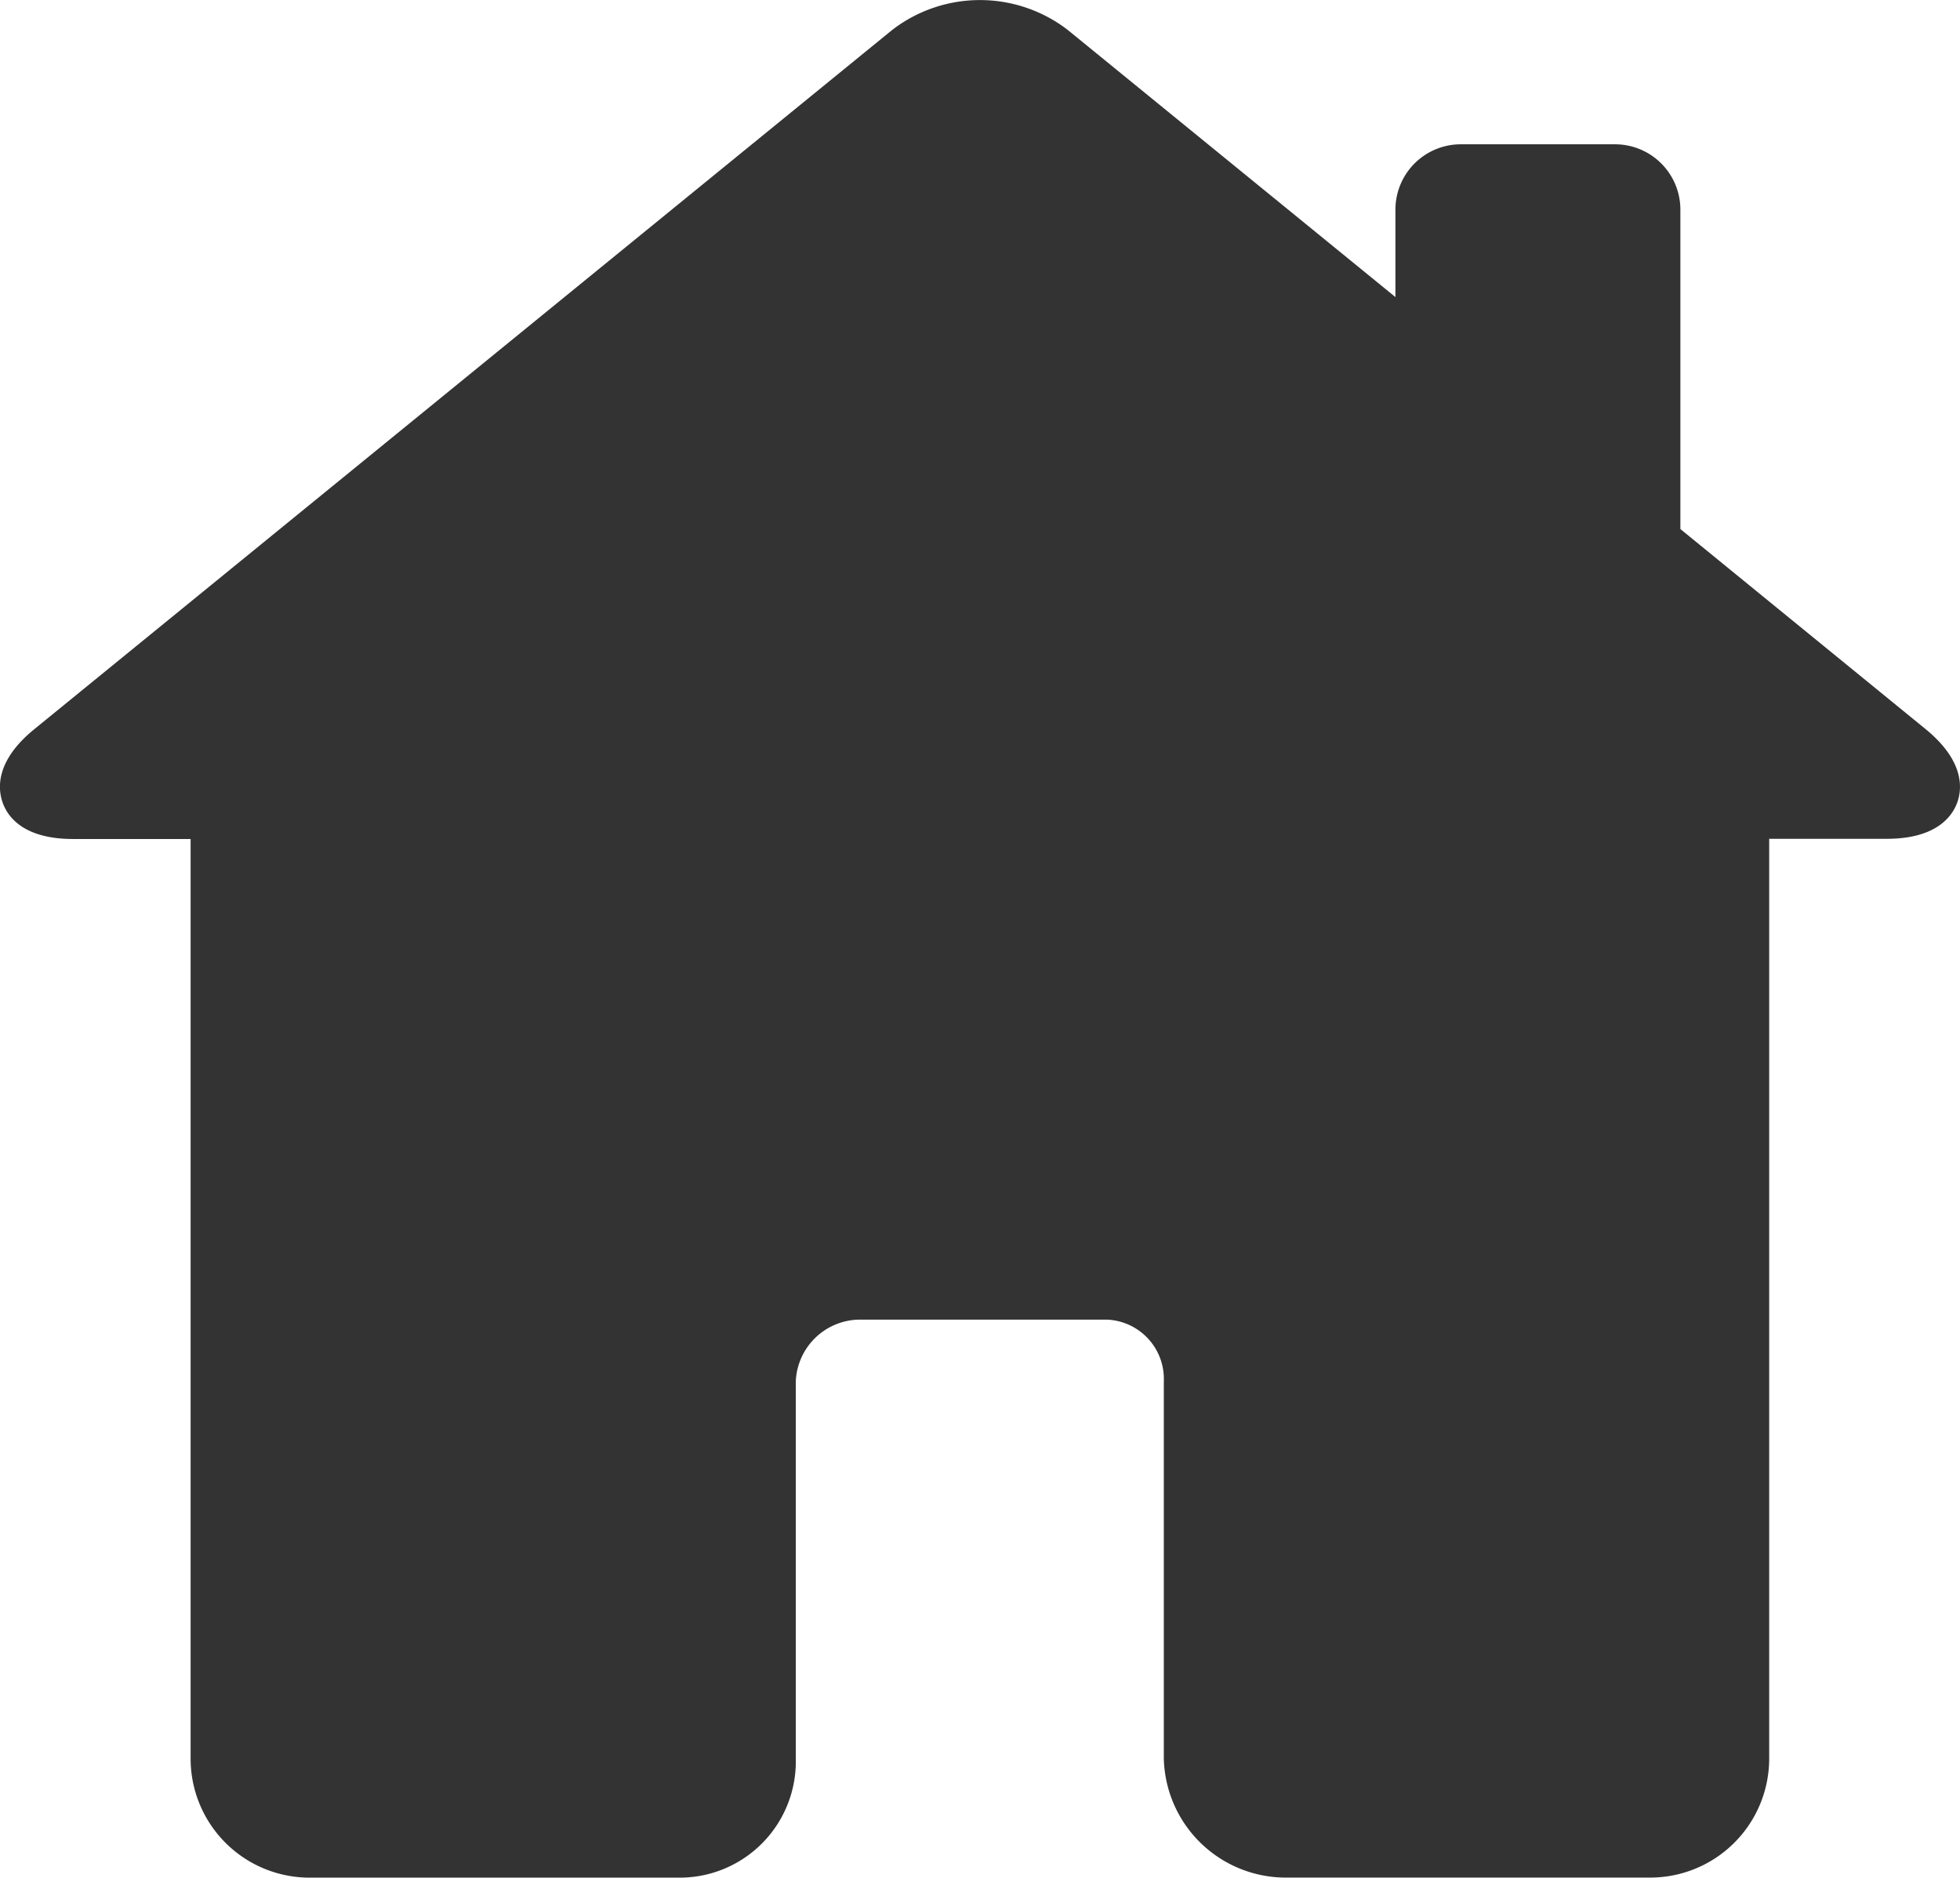 <svg xmlns="http://www.w3.org/2000/svg" width="29.398" height="28.158" viewBox="0 0 29.398 28.158">
  <path id="home-svgrepo-com" d="M28.882,17.9l-3.678-3V10.109a.98.98,0,0,0-.979-.979H21.909a.98.98,0,0,0-.979.979v1.312L16.015,7.415a2.158,2.158,0,0,0-2.633,0L.516,17.9c-.585.476-.55.891-.477,1.1s.307.548,1.058.548H2.859V33.339a1.785,1.785,0,0,0,1.78,1.785H10.2a1.742,1.742,0,0,0,1.736-1.785V27.682a.967.967,0,0,1,.935-.926h3.739a.89.89,0,0,1,.846.926v5.656a1.83,1.83,0,0,0,1.825,1.785h5.475a1.785,1.785,0,0,0,1.78-1.785V19.545H28.3c.751,0,.985-.343,1.058-.548S29.466,18.378,28.882,17.9Z" transform="translate(0 -6.966)" fill="#333"/>
</svg>
